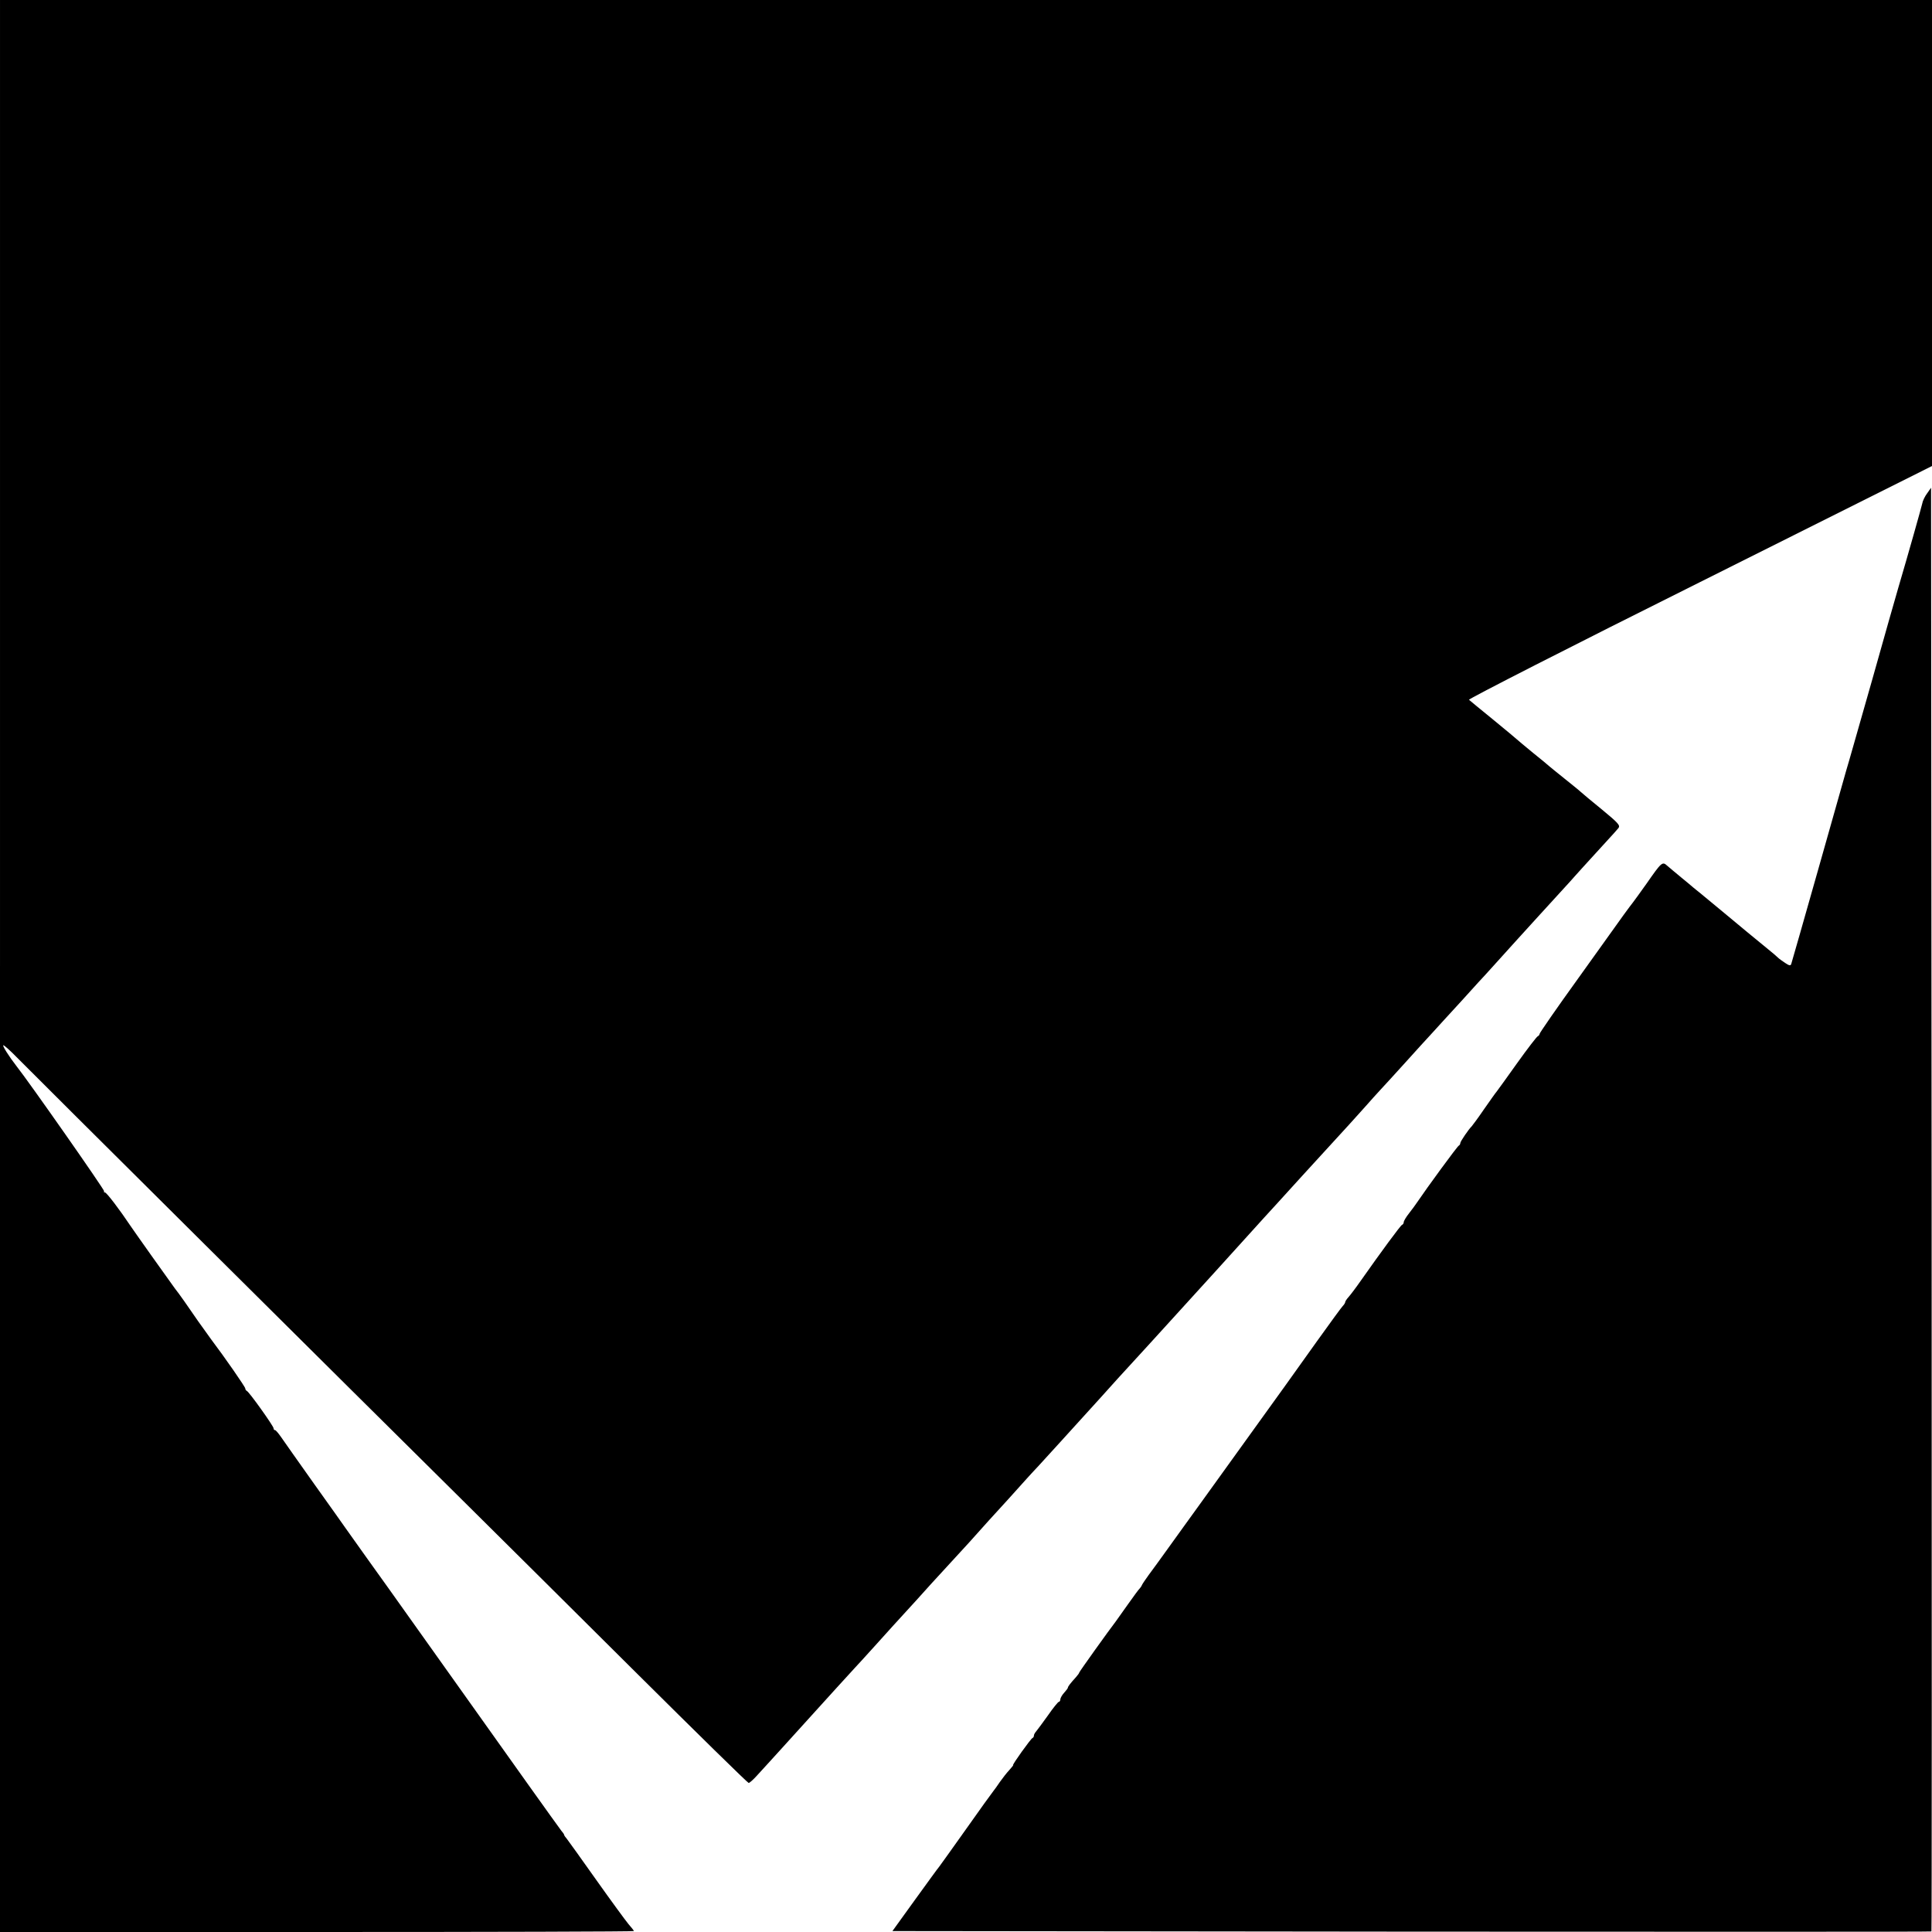 <?xml version="1.0" standalone="no"?>
<!DOCTYPE svg PUBLIC "-//W3C//DTD SVG 20010904//EN"
 "http://www.w3.org/TR/2001/REC-SVG-20010904/DTD/svg10.dtd">
<svg version="1.0" xmlns="http://www.w3.org/2000/svg"
 width="1024pt" height="1024pt" viewBox="0 0 1024 1024"
 preserveAspectRatio="xMidYMid meet">
<g transform="translate(0,1024) scale(0.1,-0.1)"
fill="#000000" stroke="none">
<path d="M0 5120 l0 -5120 1680 0 c924 0 1680 2 1680 5 0 2 -13 19 -29 37 -15
18 -92 123 -170 233 -78 110 -148 208 -156 218 -8 9 -15 19 -15 22 0 3 -7 13
-15 22 -8 10 -88 122 -178 248 -471 662 -720 1012 -733 1030 -30 41 -215 301
-232 325 -9 13 -84 119 -167 235 -82 116 -161 227 -175 248 -14 20 -28 37 -32
37 -5 0 -8 4 -8 10 0 11 -130 194 -142 198 -4 2 -8 8 -8 13 0 8 -111 168 -180
259 -14 19 -46 64 -71 99 -56 82 -99 143 -122 172 -26 35 -219 307 -237 334
-54 81 -125 175 -134 175 -5 0 -7 3 -4 6 5 4 -399 581 -465 664 -39 50 -77
110 -69 110 4 0 36 -28 69 -62 61 -63 1812 -1803 2381 -2366 169 -167 573
-569 899 -893 326 -324 596 -589 601 -589 5 0 24 17 43 38 19 20 79 87 134
147 55 61 115 127 135 149 53 58 68 75 155 171 44 48 87 95 95 104 9 9 56 61
105 115 104 116 106 117 165 182 25 27 86 94 135 149 50 55 95 104 101 110 5
5 50 55 100 109 49 55 96 107 104 116 29 31 185 203 203 224 10 12 38 41 61
66 40 43 151 166 331 364 44 49 85 94 90 100 23 24 267 292 525 576 117 129
229 253 249 275 20 22 113 123 205 225 93 102 204 223 247 270 43 47 87 97 99
110 12 14 40 45 63 70 23 25 85 92 137 150 52 58 116 128 141 155 25 28 97
106 160 175 62 69 118 130 124 136 5 6 44 49 85 94 41 46 80 88 85 94 6 6 55
61 110 121 55 60 117 128 137 150 20 22 45 49 55 61 10 12 59 65 108 119 116
127 108 118 123 136 11 14 -1 27 -87 98 -55 45 -106 87 -113 94 -7 7 -47 39
-88 72 -41 33 -77 62 -80 65 -3 3 -41 35 -85 70 -44 36 -82 68 -85 71 -3 3
-59 50 -125 104 -66 54 -124 101 -129 106 -5 4 545 285 1223 623 l1231 616 0
1235 0 1235 -5120 0 -5120 0 0 -5120z"/>
<path d="M10214 7625 c-12 -16 -24 -41 -26 -55 -5 -22 -74 -267 -128 -450 -11
-36 -73 -256 -139 -490 -67 -234 -127 -447 -136 -475 -8 -27 -75 -266 -150
-530 -75 -264 -138 -486 -141 -494 -3 -10 -10 -10 -32 5 -15 10 -32 22 -38 28
-6 6 -30 27 -54 46 -48 39 -162 133 -230 190 -47 39 -101 84 -133 110 -11 8
-24 20 -31 25 -6 6 -36 30 -66 55 -30 25 -64 53 -74 62 -25 23 -30 18 -108
-94 -35 -49 -68 -95 -73 -101 -6 -7 -28 -37 -50 -67 -21 -30 -130 -182 -242
-338 -112 -155 -203 -287 -203 -292 0 -4 -4 -10 -9 -12 -5 -1 -55 -66 -110
-143 -55 -77 -103 -144 -108 -150 -5 -5 -35 -48 -68 -95 -32 -47 -62 -87 -65
-90 -15 -14 -60 -80 -60 -88 0 -6 -4 -12 -8 -14 -7 -2 -170 -225 -222 -302 -8
-12 -27 -38 -42 -57 -16 -20 -28 -41 -28 -47 0 -6 -4 -12 -9 -14 -8 -3 -111
-143 -220 -298 -25 -36 -54 -74 -63 -84 -10 -11 -18 -23 -18 -27 0 -4 -6 -14
-13 -21 -7 -7 -69 -92 -137 -187 -69 -96 -145 -203 -170 -238 -39 -54 -176
-244 -458 -636 -41 -56 -110 -153 -155 -215 -45 -63 -94 -130 -109 -150 -15
-21 -31 -44 -35 -52 -3 -8 -10 -17 -13 -20 -4 -3 -32 -41 -63 -85 -31 -44 -60
-84 -64 -90 -32 -41 -193 -266 -193 -270 0 -3 -8 -14 -17 -24 -30 -33 -43 -50
-43 -56 0 -3 -9 -15 -20 -27 -11 -12 -20 -28 -20 -35 0 -7 -4 -13 -8 -13 -4 0
-30 -32 -57 -71 -28 -39 -56 -77 -62 -84 -7 -8 -13 -18 -13 -23 0 -6 -3 -12
-8 -14 -9 -4 -109 -143 -102 -143 2 0 -7 -12 -20 -26 -14 -15 -36 -43 -50 -63
-14 -21 -30 -43 -35 -49 -6 -7 -71 -97 -145 -202 -74 -104 -138 -194 -143
-200 -5 -5 -62 -84 -128 -175 l-119 -165 2751 -3 c1514 -1 2754 -1 2756 1 2 2
2 1725 1 3828 l-3 3824 -21 -30z"/>
</g>
</svg>
